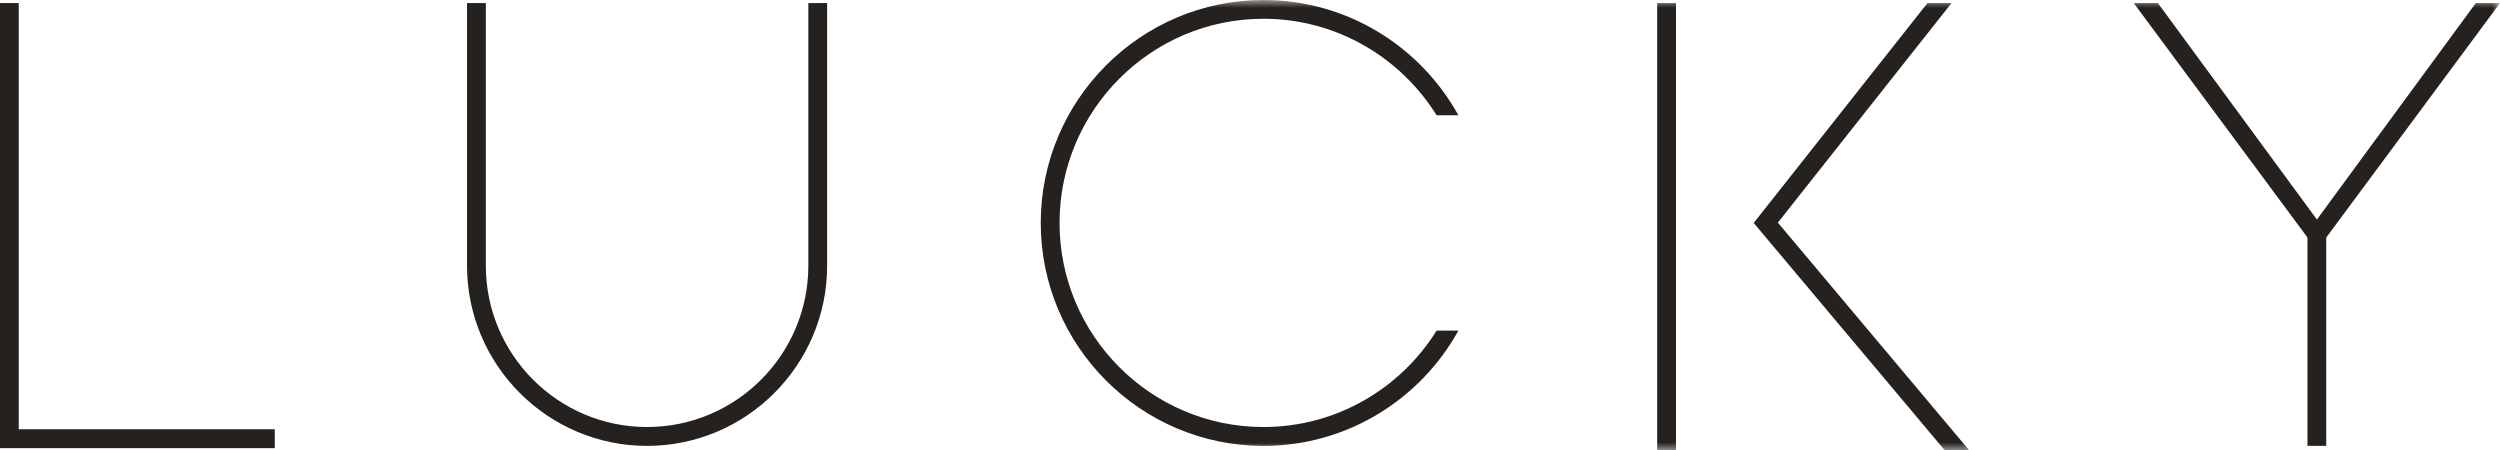 <svg width="161" height="29" viewBox="0 0 161 29" fill="none" xmlns="http://www.w3.org/2000/svg">
<path fill-rule="evenodd" clip-rule="evenodd" d="M148.602 28.713H149.809V14.902H148.602V28.713Z" fill="#24211E"/>
<path fill-rule="evenodd" clip-rule="evenodd" d="M0 0.198V28.861H17.694V27.645H1.207V0.198H0Z" fill="#24211E"/>
<path fill-rule="evenodd" clip-rule="evenodd" d="M52.057 17.106C52.057 22.843 47.399 27.5 41.672 27.5C35.945 27.5 31.287 22.843 31.287 17.106V0.198H30.076V17.106C30.076 23.508 35.281 28.715 41.672 28.715C48.063 28.715 53.268 23.508 53.268 17.106V0.198H52.057V17.106Z" fill="#24211E"/>
<mask id="mask0_197_9606" style="mask-type:alpha" maskUnits="userSpaceOnUse" x="0" y="0" width="161" height="29">
<path fill-rule="evenodd" clip-rule="evenodd" d="M0 29H161V0H0V29Z" fill="white"/>
</mask>
<g mask="url(#mask0_197_9606)">
<path fill-rule="evenodd" clip-rule="evenodd" d="M106.722 29H107.933V0.199H106.722V29Z" fill="#24211E"/>
<path fill-rule="evenodd" clip-rule="evenodd" d="M126.817 29L114.513 14.358H114.506L114.492 14.341L125.677 0.199H124.128L112.938 14.358L125.231 28.986L125.218 29H126.817Z" fill="#24211E"/>
<path fill-rule="evenodd" clip-rule="evenodd" d="M81.365 27.5C74.127 27.5 68.235 21.604 68.235 14.358C68.235 7.108 74.127 1.208 81.365 1.208C86.067 1.208 90.195 3.697 92.519 7.425H93.922C91.473 2.998 86.765 -0 81.365 -0C73.459 -0 67.024 6.439 67.024 14.358C67.024 22.276 73.459 28.716 81.365 28.716C86.765 28.716 91.473 25.714 93.922 21.29H92.519C90.195 25.018 86.067 27.5 81.365 27.5Z" fill="#24211E"/>
<path fill-rule="evenodd" clip-rule="evenodd" d="M149.208 14.138L138.968 0.199H137.413L148.82 15.59H149.593L160.999 0.199H159.441L149.208 14.138Z" fill="#24211E"/>
<path fill-rule="evenodd" clip-rule="evenodd" d="M149.208 16.076L149.593 15.589H148.82L149.208 16.076Z" fill="#24211E"/>
</g>
</svg>
